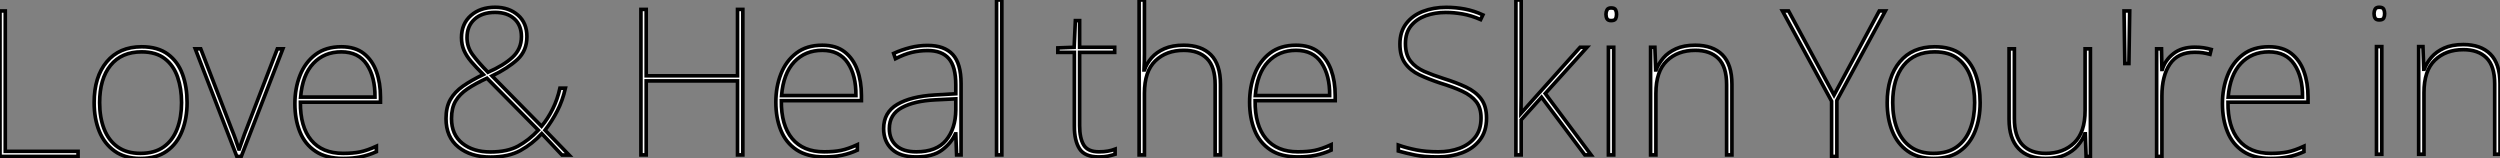 <?xml version="1.0" standalone="no"?>
<svg xmlns="http://www.w3.org/2000/svg" viewBox="5.002 6 686.97 43.544"><rect x="5.002" y="6" width="686.97" height="43.544" fill="#808080" stroke="none"/><path d="M27.22 0L5.77 0L5.77-39.98L7.22-39.98L7.22-1.40L27.22-1.40L27.22 0ZM57.18-14.78L57.18-14.78Q57.18-10.47 55.80-6.97Q54.43-3.47 51.60-1.46Q48.78 0.56 44.35 0.56L44.35 0.56Q40.10 0.56 37.27-1.46Q34.44-3.47 33.04-6.94Q31.64-10.42 31.64-14.78L31.64-14.78Q31.64-21.84 35.08-25.98Q38.53-30.13 44.69-30.13L44.69-30.13Q49.17-30.13 51.91-28.08Q54.66-26.04 55.92-22.57Q57.18-19.10 57.18-14.78ZM33.15-14.78L33.15-14.78Q33.15-10.70 34.38-7.53Q35.62-4.37 38.11-2.60Q40.60-0.84 44.35-0.84L44.35-0.84Q48.27-0.84 50.76-2.63Q53.26-4.42 54.46-7.59Q55.66-10.75 55.66-14.78L55.66-14.78Q55.66-18.65 54.57-21.81Q53.48-24.98 51.07-26.85Q48.66-28.73 44.69-28.73L44.69-28.73Q39.14-28.73 36.15-25.03Q33.15-21.34 33.15-14.78ZM72.07 0L70.84 0L59.42-29.57L60.93-29.57L69.33-7.73Q70.06-5.94 70.50-4.68Q70.95-3.42 71.40-2.02L71.40-2.02L71.51-2.02Q72.02-3.42 72.44-4.68Q72.86-5.94 73.58-7.73L73.58-7.73L81.98-29.57L83.50-29.57L72.07 0ZM99.57-30.13L99.57-30.13Q103.38-30.13 105.73-28.28Q108.08-26.43 109.20-23.32Q110.32-20.22 110.32-16.30L110.32-16.30L110.32-14.90L88.31-14.90Q88.26-8.12 91.28-4.48Q94.30-0.84 100.07-0.84L100.07-0.84Q102.76-0.84 104.69-1.23Q106.62-1.62 109.20-2.80L109.20-2.80L109.20-1.29Q107.07-0.34 104.92 0.11Q102.76 0.56 100.07 0.56L100.07 0.56Q95.42 0.56 92.48-1.40Q89.54-3.36 88.17-6.78Q86.80-10.19 86.80-14.50L86.80-14.50Q86.80-18.70 88.20-22.26Q89.60-25.82 92.43-27.97Q95.26-30.13 99.57-30.13ZM99.57-28.73L99.57-28.73Q94.86-28.73 91.87-25.56Q88.87-22.40 88.37-16.30L88.37-16.30L108.81-16.30Q108.86-21.84 106.57-25.28Q104.27-28.73 99.57-28.73Z" fill="white" stroke="black" transform="translate(0 0) scale(1 1) translate(-0.768 48.984)"/><path d="M17.02-40.60L17.02-40.60Q20.83-40.60 23.30-38.44Q25.76-36.29 25.76-32.54L25.76-32.54Q25.76-28.67 23.16-26.26Q20.55-23.86 16.18-21.73L16.18-21.73L29.79-7.90Q31.47-9.91 32.82-12.60Q34.16-15.29 34.83-18.37L34.83-18.37L36.34-18.37Q35.56-14.95 34.10-12.12Q32.65-9.30 30.74-6.83L30.74-6.83L37.35 0L35.39 0L29.85-5.88Q27.27-3.08 24.00-1.26Q20.72 0.56 15.74 0.56L15.74 0.56Q10.36 0.56 6.94-2.18Q3.53-4.93 3.53-10.02L3.53-10.02Q3.53-13.16 4.73-15.26Q5.94-17.36 8.23-18.96Q10.53-20.55 13.78-22.12L13.78-22.12Q11.82-24.08 10.47-25.65Q9.13-27.22 8.46-28.78Q7.78-30.35 7.78-32.26L7.78-32.26Q7.78-36.06 10.36-38.33Q12.94-40.60 17.02-40.60ZM17.02-39.20L17.02-39.20Q13.44-39.20 11.37-37.32Q9.30-35.45 9.30-32.26L9.30-32.26Q9.30-29.68 10.81-27.61Q12.32-25.54 15.06-22.74L15.06-22.74Q19.32-24.58 21.78-26.85Q24.25-29.12 24.25-32.54L24.25-32.54Q24.25-35.67 22.29-37.44Q20.33-39.20 17.02-39.20ZM28.90-6.83L14.78-21.11Q11.65-19.66 9.46-18.20Q7.28-16.74 6.16-14.84Q5.04-12.94 5.04-10.02L5.04-10.02Q5.04-5.60 8.01-3.22Q10.98-0.84 15.74-0.84L15.74-0.84Q20.38-0.84 23.35-2.46Q26.32-4.09 28.90-6.83L28.90-6.83Z" fill="white" stroke="black" transform="translate(124.56 0) scale(1 1) translate(-0.528 48.6)"/><path d="M33.77-39.98L33.77 0L32.31 0L32.31-20.33L7.22-20.33L7.22 0L5.77 0L5.77-39.98L7.22-39.98L7.22-21.73L32.31-21.73L32.31-39.98L33.77-39.98ZM55.61-30.13L55.61-30.13Q59.42-30.13 61.77-28.28Q64.12-26.43 65.24-23.32Q66.36-20.22 66.36-16.30L66.36-16.30L66.36-14.90L44.35-14.90Q44.30-8.12 47.32-4.48Q50.34-0.84 56.11-0.84L56.11-0.84Q58.80-0.84 60.73-1.23Q62.66-1.62 65.24-2.80L65.24-2.80L65.24-1.29Q63.11-0.34 60.96 0.11Q58.80 0.56 56.11 0.56L56.11 0.56Q51.46 0.56 48.52-1.40Q45.58-3.36 44.21-6.78Q42.84-10.19 42.84-14.50L42.84-14.50Q42.84-18.70 44.24-22.26Q45.64-25.82 48.47-27.97Q51.30-30.13 55.61-30.13ZM55.61-28.73L55.61-28.73Q50.90-28.73 47.91-25.56Q44.91-22.40 44.41-16.30L44.41-16.30L64.85-16.30Q64.90-21.84 62.61-25.28Q60.31-28.73 55.61-28.73ZM84.56-30.07L84.56-30.07Q89.15-30.07 91.45-27.58Q93.74-25.09 93.74-19.60L93.74-19.60L93.74 0L92.51 0L92.29-5.77L92.18-5.77Q91.00-3.19 88.48-1.32Q85.96 0.56 81.42 0.56L81.42 0.56Q77.00 0.56 74.73-1.57Q72.46-3.70 72.46-7.22L72.46-7.22Q72.46-11.65 76.19-13.86Q79.91-16.07 86.52-16.46L86.52-16.46L92.29-16.80L92.29-19.21Q92.29-24.25 90.38-26.46Q88.48-28.67 84.56-28.67L84.56-28.67Q82.32-28.67 80.22-28.17Q78.12-27.66 75.71-26.43L75.71-26.43L75.21-27.89Q77.45-28.90 79.77-29.48Q82.10-30.07 84.56-30.07ZM92.29-15.40L86.63-15.12Q80.92-14.84 77.48-12.99Q74.03-11.14 74.03-7.22L74.03-7.22Q74.03-4.26 75.94-2.55Q77.84-0.84 81.42-0.84L81.42-0.84Q87.02-0.84 89.63-4.03Q92.23-7.22 92.29-12.32L92.29-12.32L92.29-15.40ZM104.94-42.56L104.94 0L103.49 0L103.49-42.56L104.94-42.56Z" fill="white" stroke="black" transform="translate(176.12 0) scale(1 1) translate(-0.768 48.56)"/><path d="M11.87-0.84L11.87-0.84Q13.27-0.84 14.34-1.04Q15.40-1.23 16.30-1.57L16.30-1.57L16.30-0.17Q15.40 0.11 14.36 0.34Q13.33 0.56 11.87 0.56L11.87 0.56Q7.95 0.56 6.52-1.68Q5.10-3.92 5.10-7.84L5.10-7.84L5.10-28.17L0.56-28.17L0.56-29.40L5.04-29.57L5.38-36.90L6.55-36.90L6.55-29.57L16.18-29.57L16.18-28.17L6.55-28.17L6.55-8.01Q6.55-4.59 7.67-2.72Q8.79-0.84 11.87-0.84ZM24.36-42.56L24.36-27.78Q24.36-26.54 24.33-25.56Q24.30-24.58 24.25-23.35L24.25-23.35L24.36-23.35Q24.98-25.14 26.32-26.68Q27.66-28.22 29.85-29.18Q32.03-30.13 35.17-30.13L35.17-30.13Q39.98-30.13 42.62-27.50Q45.25-24.86 45.25-19.38L45.25-19.38L45.25 0L43.79 0L43.79-19.32Q43.79-24.25 41.52-26.49Q39.26-28.73 35.17-28.73L35.17-28.73Q30.35-28.73 27.36-25.84Q24.36-22.96 24.36-16.91L24.36-16.91L24.36 0L22.90 0L22.90-42.56L24.36-42.56ZM66.02-30.13L66.02-30.13Q69.83-30.13 72.18-28.28Q74.54-26.43 75.66-23.32Q76.78-20.22 76.78-16.30L76.78-16.30L76.78-14.90L54.77-14.90Q54.71-8.12 57.74-4.48Q60.76-0.84 66.53-0.84L66.53-0.84Q69.22-0.84 71.15-1.23Q73.08-1.62 75.66-2.80L75.66-2.80L75.66-1.29Q73.53-0.34 71.37 0.11Q69.22 0.56 66.53 0.56L66.53 0.56Q61.88 0.56 58.94-1.40Q56-3.36 54.63-6.78Q53.26-10.19 53.26-14.50L53.26-14.50Q53.26-18.70 54.66-22.26Q56.06-25.82 58.88-27.97Q61.71-30.13 66.02-30.13ZM66.02-28.73L66.02-28.73Q61.32-28.73 58.32-25.56Q55.33-22.40 54.82-16.30L54.82-16.30L75.26-16.30Q75.32-21.84 73.02-25.28Q70.73-28.73 66.02-28.73Z" fill="white" stroke="black" transform="translate(295.68 0) scale(1 1) translate(-0.56 48.56)"/><path d="M27.38-10.08L27.38-10.08Q27.38-6.50 25.56-4.12Q23.74-1.74 20.69-0.59Q17.64 0.56 14 0.56L14 0.56Q10.14 0.56 7.64 0.03Q5.15-0.50 3.14-1.06L3.14-1.06L3.14-2.69Q5.38-1.90 8.04-1.37Q10.70-0.84 14.11-0.84L14.11-0.84Q17.30-0.84 19.96-1.82Q22.62-2.80 24.25-4.84Q25.87-6.89 25.87-10.14L25.87-10.14Q25.87-12.94 24.53-14.64Q23.18-16.35 20.69-17.50Q18.20-18.65 14.73-19.71L14.73-19.71Q11.48-20.78 8.96-21.98Q6.44-23.18 5.01-25.17Q3.58-27.16 3.58-30.46L3.58-30.46Q3.58-33.82 5.29-36.06Q7-38.30 9.88-39.42Q12.77-40.54 16.30-40.54L16.30-40.54Q18.93-40.54 21.42-40.07Q23.91-39.59 26.38-38.47L26.38-38.47L25.76-37.18Q23.18-38.30 20.80-38.72Q18.42-39.14 16.18-39.14L16.18-39.14Q13.22-39.14 10.70-38.25Q8.18-37.35 6.64-35.48Q5.10-33.60 5.10-30.58L5.10-30.58Q5.10-27.55 6.50-25.76Q7.90-23.97 10.28-22.93Q12.66-21.90 15.51-21L15.51-21Q19.10-19.88 21.76-18.62Q24.42-17.36 25.90-15.37Q27.38-13.38 27.38-10.08ZM36.90-42.56L36.90-21.56Q36.90-18.87 36.90-16.46Q36.90-14.06 36.85-11.42L36.85-11.42Q37.80-12.49 38.47-13.24Q39.14-14 40.04-15.01L40.04-15.01L53.09-29.57L54.99-29.57L43.51-16.86L56.11 0L54.38 0L42.50-15.85L36.90-9.63L36.90 0L35.45 0L35.45-42.56L36.90-42.56ZM61.60-40.38L61.60-40.38Q62.61-40.38 62.86-39.84Q63.11-39.31 63.11-38.64L63.11-38.64Q63.11-37.91 62.86-37.41Q62.61-36.90 61.60-36.90L61.60-36.90Q60.76-36.90 60.48-37.41Q60.20-37.91 60.20-38.64L60.20-38.64Q60.20-39.31 60.48-39.84Q60.76-40.38 61.60-40.38ZM60.87-29.57L62.33-29.57L62.33 0L60.87 0L60.87-29.57ZM84.73-30.13L84.73-30.13Q89.54-30.13 92.18-27.50Q94.81-24.86 94.81-19.38L94.81-19.38L94.81 0L93.35 0L93.35-19.32Q93.35-24.25 91.08-26.49Q88.82-28.73 84.73-28.73L84.73-28.73Q79.91-28.73 76.92-25.84Q73.92-22.96 73.92-16.91L73.92-16.91L73.92 0L72.46 0L72.46-29.57L73.64-29.57L73.86-23.35L73.98-23.35Q74.65-25.09 75.96-26.63Q77.28-28.17 79.44-29.15Q81.59-30.13 84.73-30.13Z" fill="white" stroke="black" transform="translate(386.24 0) scale(1 1) translate(-0.136 48.56)"/><path d="M1.68-39.98L14.17-16.86L26.60-39.98L28.28-39.98L14.95-15.40L14.95 0L13.50 0L13.50-15.18L0-39.98L1.68-39.98ZM54.32-14.78L54.32-14.78Q54.32-10.47 52.95-6.97Q51.58-3.47 48.75-1.46Q45.92 0.56 41.50 0.56L41.50 0.56Q37.24 0.56 34.41-1.46Q31.58-3.47 30.18-6.94Q28.78-10.42 28.78-14.78L28.78-14.78Q28.78-21.84 32.23-25.98Q35.67-30.13 41.83-30.13L41.83-30.13Q46.31-30.13 49.06-28.08Q51.80-26.04 53.06-22.57Q54.32-19.10 54.32-14.78ZM30.30-14.78L30.30-14.78Q30.30-10.70 31.53-7.53Q32.76-4.37 35.25-2.60Q37.74-0.84 41.50-0.84L41.50-0.84Q45.42-0.84 47.91-2.63Q50.40-4.42 51.60-7.59Q52.81-10.75 52.81-14.78L52.81-14.78Q52.81-18.65 51.72-21.81Q50.62-24.98 48.22-26.85Q45.81-28.73 41.83-28.73L41.83-28.73Q36.29-28.73 33.29-25.03Q30.30-21.34 30.30-14.78ZM83.16-29.57L84.62-29.57L84.62 0L83.44 0L83.22-6.22L83.10-6.22Q82.49-4.54 81.14-2.97Q79.80-1.40 77.64-0.42Q75.49 0.56 72.35 0.56L72.35 0.56Q67.42 0.56 64.85-2.18Q62.27-4.93 62.27-10.19L62.27-10.19L62.27-29.57L63.73-29.57L63.73-10.42Q63.73-5.49 65.97-3.16Q68.21-0.84 72.35-0.84L72.35-0.84Q77.17-0.84 80.16-3.72Q83.16-6.61 83.16-12.66L83.16-12.66L83.16-29.57ZM93.86-39.98L95.42-39.98L95.20-25.54L94.08-25.54L93.86-39.98ZM113.29-30.02L113.29-30.02Q114.63-30.02 115.72-29.85Q116.82-29.68 117.82-29.40L117.82-29.40L117.49-28.06Q116.42-28.34 115.50-28.48Q114.58-28.62 113.29-28.62L113.29-28.62Q108.64-28.62 106.46-25.37Q104.27-22.12 104.27-16.63L104.27-16.63L104.27 0L102.82 0L102.82-29.57L104.16-29.57L104.27-23.91L104.38-23.91Q105.17-26.49 107.44-28.25Q109.70-30.02 113.29-30.02ZM133.67-30.13L133.67-30.13Q137.48-30.13 139.83-28.28Q142.18-26.43 143.30-23.32Q144.42-20.22 144.42-16.30L144.42-16.30L144.42-14.90L122.42-14.90Q122.36-8.12 125.38-4.48Q128.41-0.84 134.18-0.84L134.18-0.84Q136.86-0.84 138.80-1.23Q140.73-1.62 143.30-2.80L143.30-2.80L143.30-1.29Q141.18-0.34 139.02 0.11Q136.86 0.56 134.18 0.56L134.18 0.56Q129.53 0.56 126.59-1.40Q123.65-3.36 122.28-6.78Q120.90-10.19 120.90-14.50L120.90-14.50Q120.90-18.70 122.30-22.26Q123.70-25.82 126.53-27.97Q129.36-30.13 133.67-30.13ZM133.67-28.73L133.67-28.73Q128.97-28.73 125.97-25.56Q122.98-22.40 122.47-16.30L122.47-16.30L142.91-16.30Q142.97-21.84 140.67-25.28Q138.38-28.73 133.67-28.73Z" fill="white" stroke="black" transform="translate(494.8 0) scale(1 1) translate(0 48.984)"/><path d="M5.77-40.38L5.77-40.38Q6.78-40.38 7.03-39.84Q7.28-39.31 7.28-38.64L7.28-38.64Q7.28-37.91 7.03-37.41Q6.78-36.90 5.77-36.90L5.77-36.90Q4.93-36.90 4.65-37.41Q4.37-37.91 4.37-38.64L4.37-38.64Q4.37-39.31 4.65-39.84Q4.93-40.38 5.77-40.38ZM5.04-29.57L6.50-29.57L6.50 0L5.04 0L5.04-29.57ZM28.90-30.13L28.90-30.13Q33.71-30.13 36.34-27.50Q38.98-24.86 38.98-19.38L38.98-19.38L38.98 0L37.52 0L37.52-19.32Q37.52-24.25 35.25-26.49Q32.98-28.73 28.90-28.73L28.90-28.73Q24.08-28.73 21.08-25.84Q18.09-22.96 18.09-16.91L18.09-16.91L18.09 0L16.63 0L16.63-29.57L17.81-29.57L18.03-23.35L18.14-23.35Q18.82-25.09 20.13-26.63Q21.45-28.17 23.60-29.15Q25.76-30.13 28.90-30.13Z" fill="white" stroke="black" transform="translate(653.36 0) scale(1 1) translate(-0.368 48.376)"/></svg>